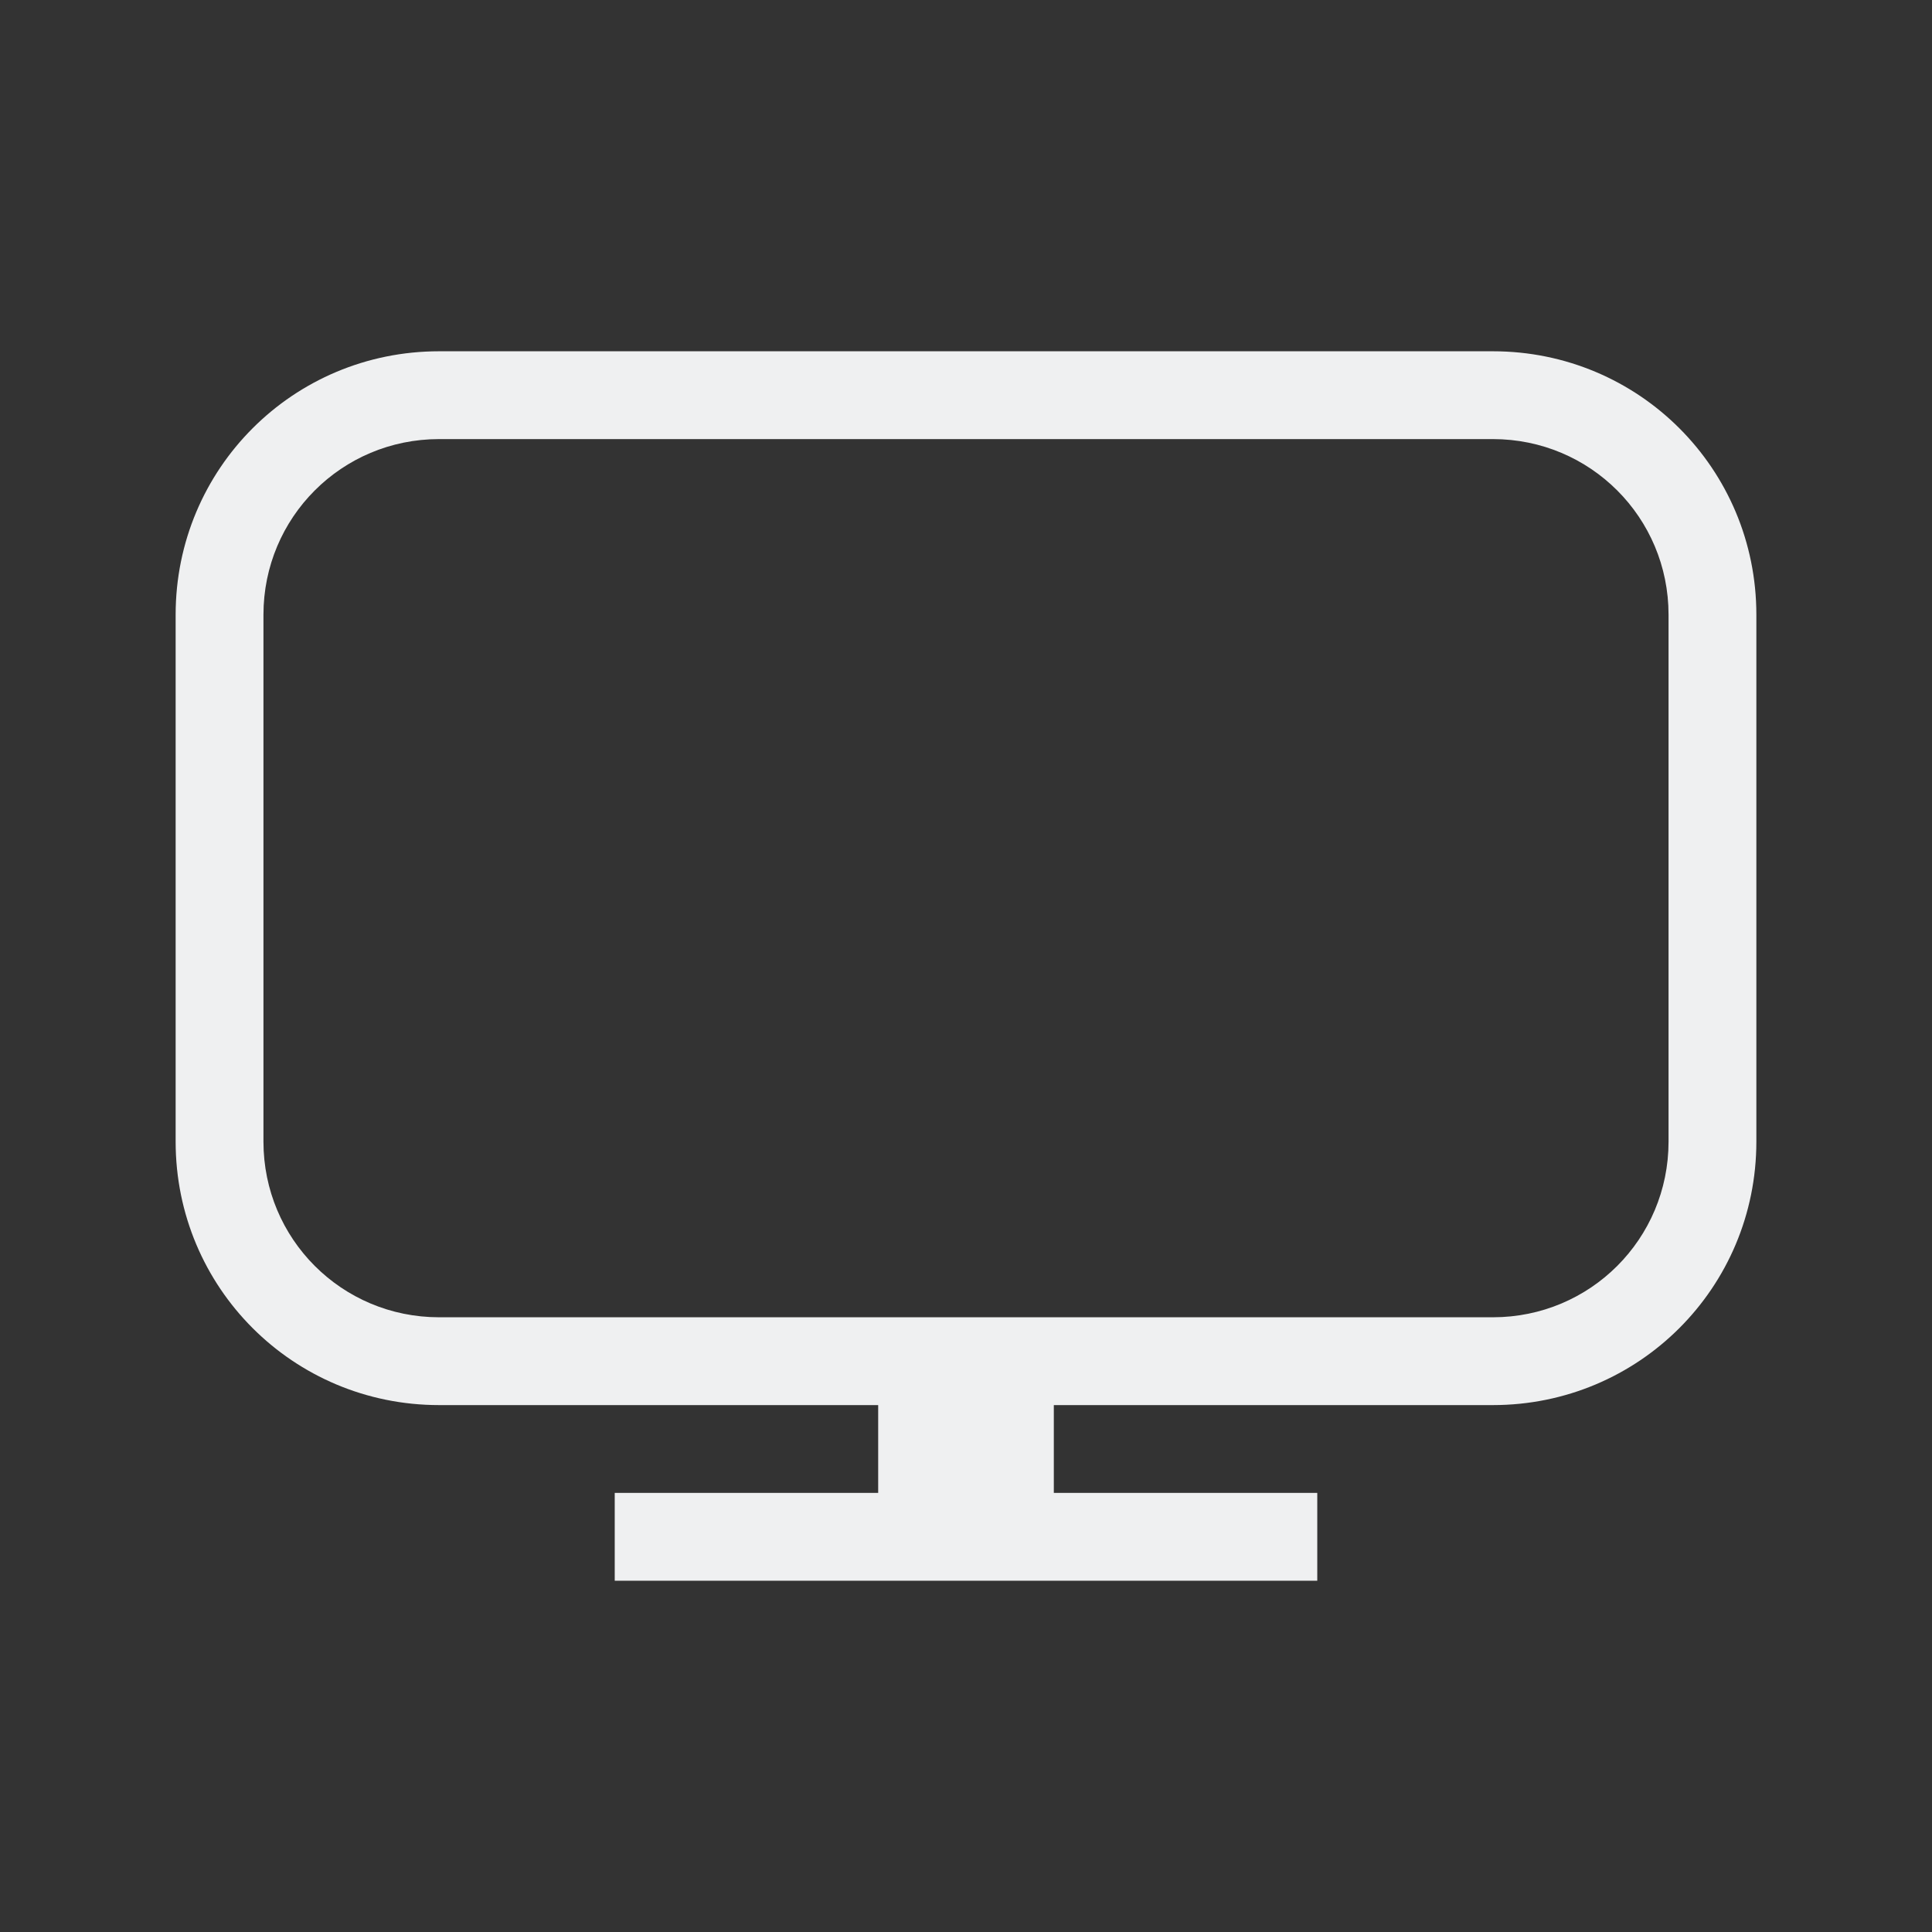 <svg xmlns="http://www.w3.org/2000/svg" viewBox="0 0 22 22">
  <rect x="0" y="0" width="22" height="22" fill="#333333" stroke="none"/>
  <defs id="defs3051">
    <style type="text/css" id="current-color-scheme">
      .ColorScheme-Text {
        color:#eff0f1;
      }
      </style>
  </defs>
  <path
     style="fill:currentColor;fill-opacity:1;stroke:none" 
     d="M 5 4 C 3.338 4 2 5.338 2 7 L 2 13 C 2 14.662 3.338 16 5 16 L 10 16 L 10 17 L 7 17 L 7 18 L 15 18 L 15 17 L 12 17 L 12 16 L 17 16 C 18.662 16 20 14.662 20 13 L 20 7 C 20 5.338 18.662 4 17 4 L 5 4 z M 5 5 L 17 5 C 18.108 5 19 5.892 19 7 L 19 13 C 19 14.108 18.108 15 17 15 L 12 15 L 10 15 L 5 15 C 3.892 15 3 14.108 3 13 L 3 7 C 3 5.892 3.892 5 5 5 z "
    class="ColorScheme-Text"
      />
</svg>
